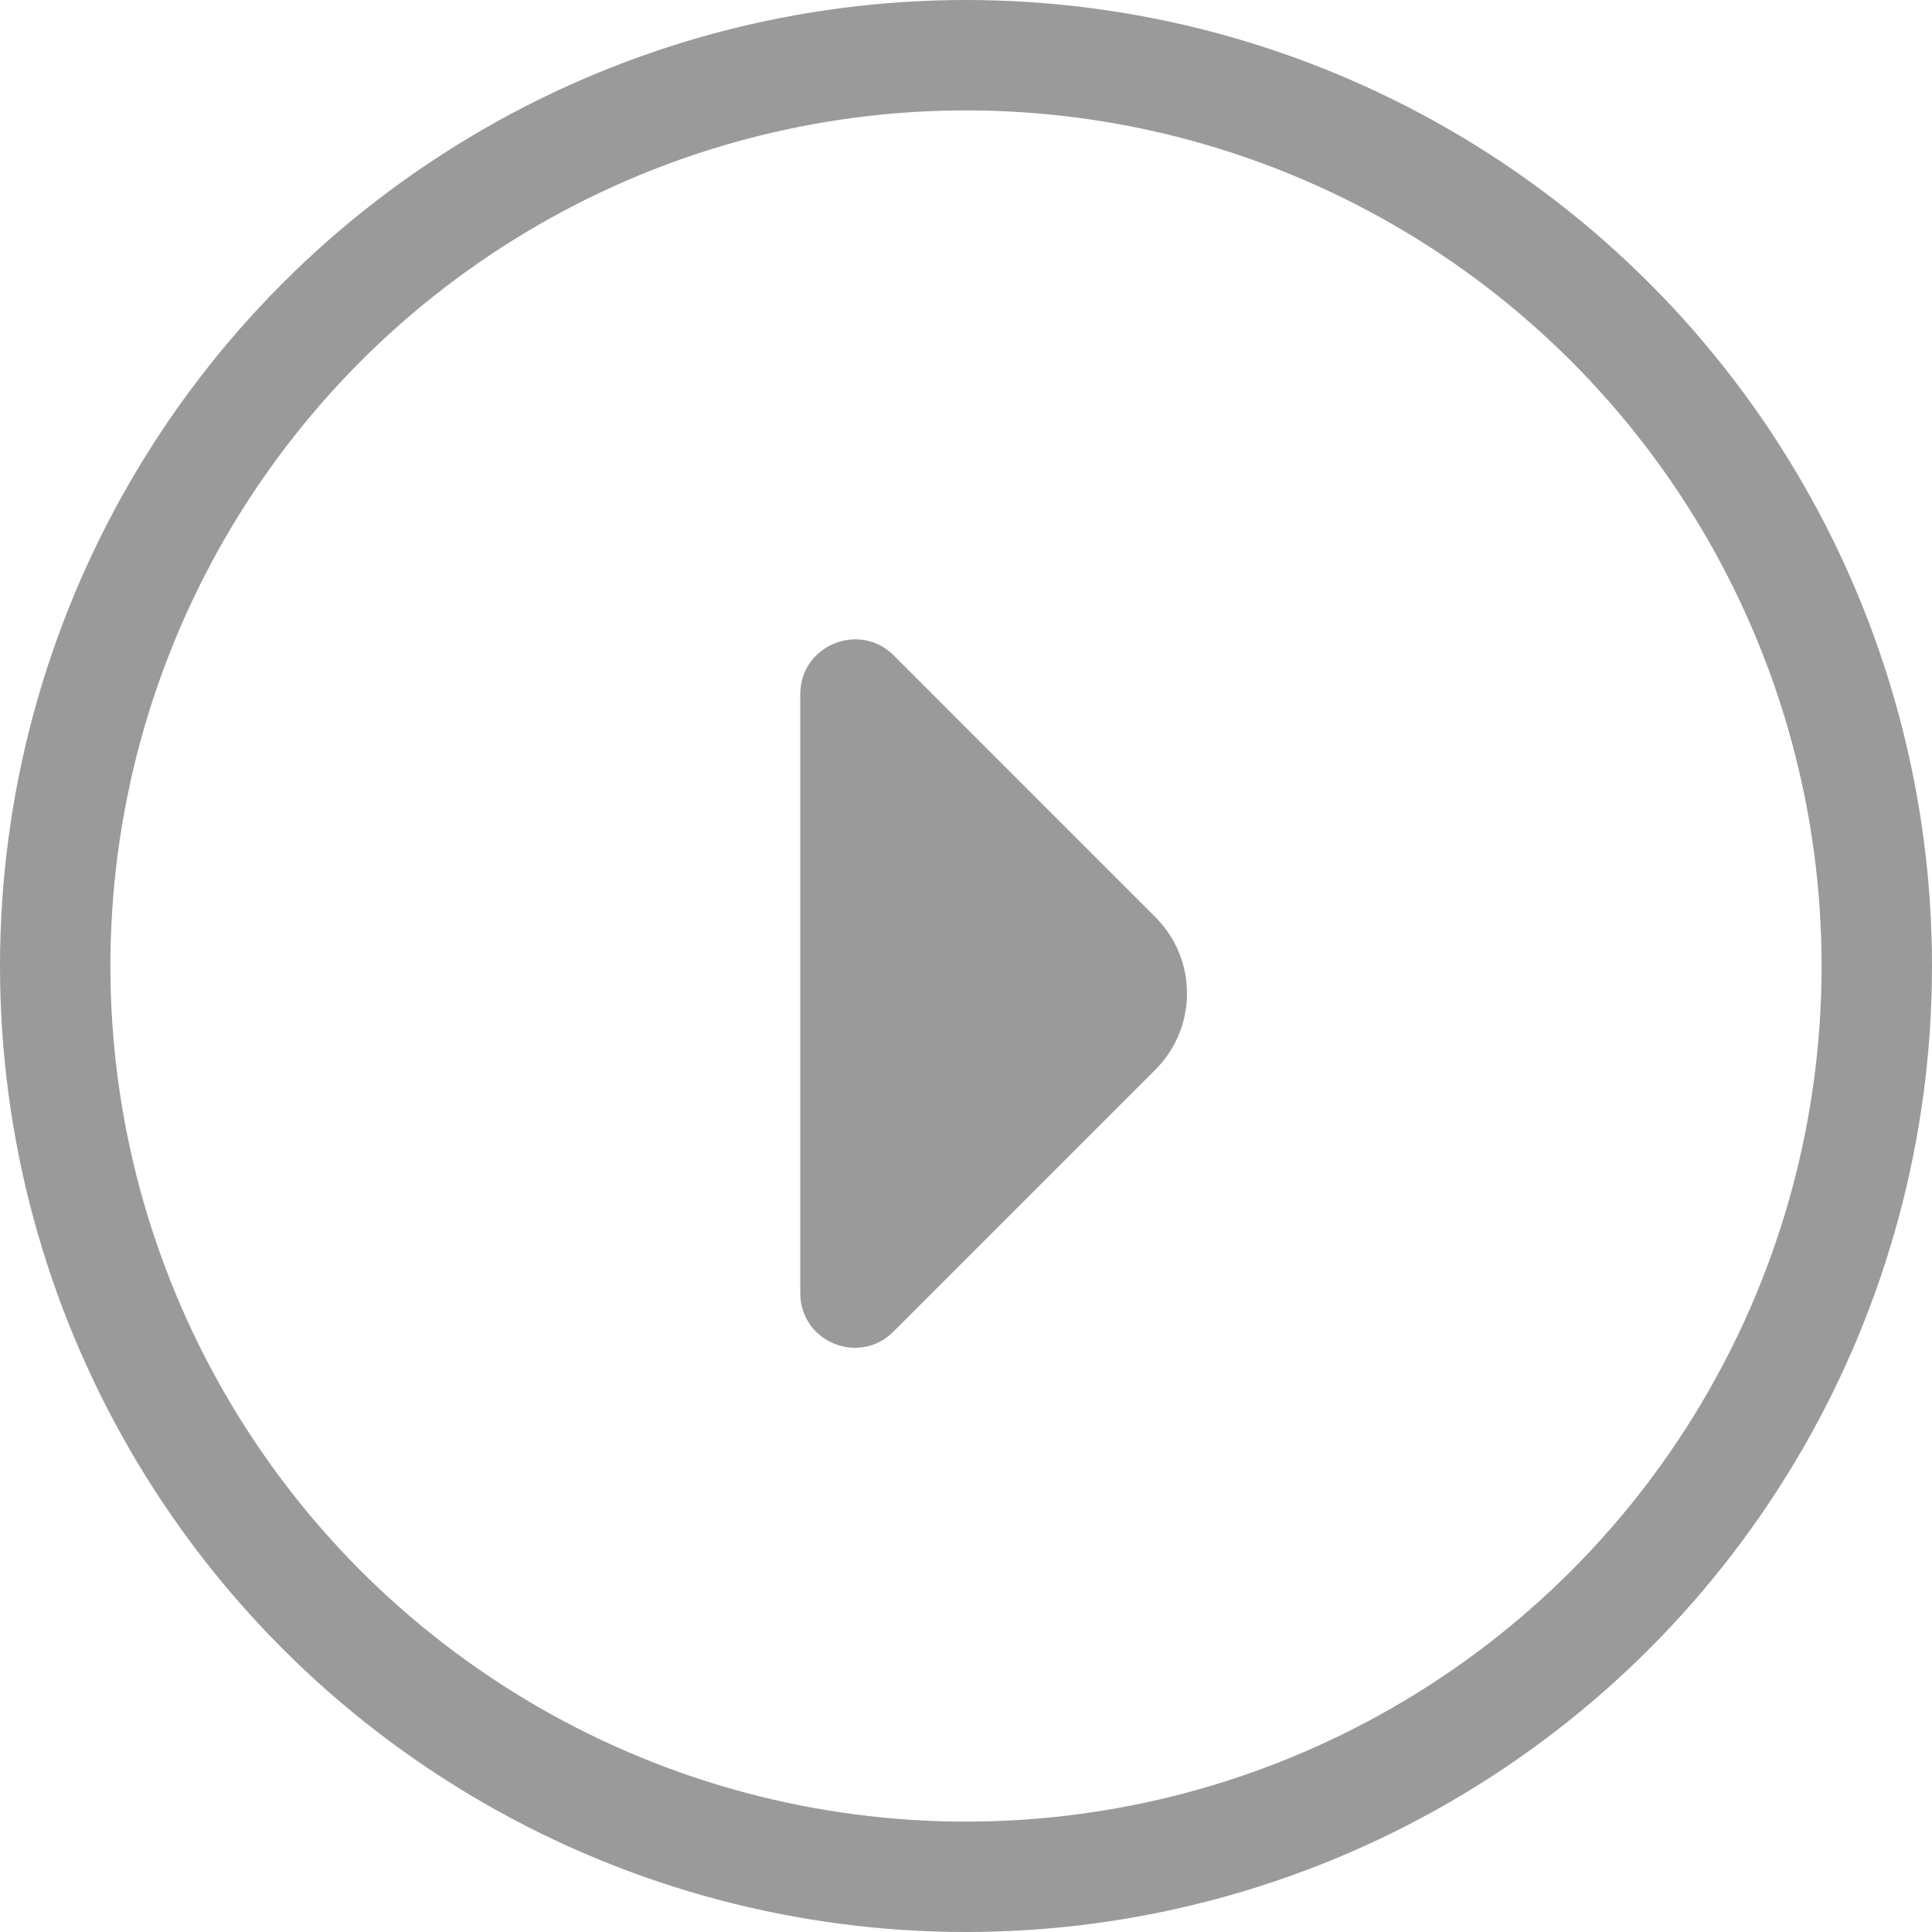 <svg width="35" height="35" viewBox="0 0 35 35" fill="none" xmlns="http://www.w3.org/2000/svg"><path d="M14.498 12.574V18.285V23.428C14.498 24.308 15.561 24.748 16.185 24.124L20.933 19.376C21.694 18.615 21.694 17.378 20.933 16.617L19.127 14.811L16.185 11.868C15.561 11.254 14.498 11.694 14.498 12.574Z" fill="#9A9A9A"/><circle cx="17.5" cy="17.5" r="16.5" stroke="#9A9A9A" stroke-width="2"/></svg>